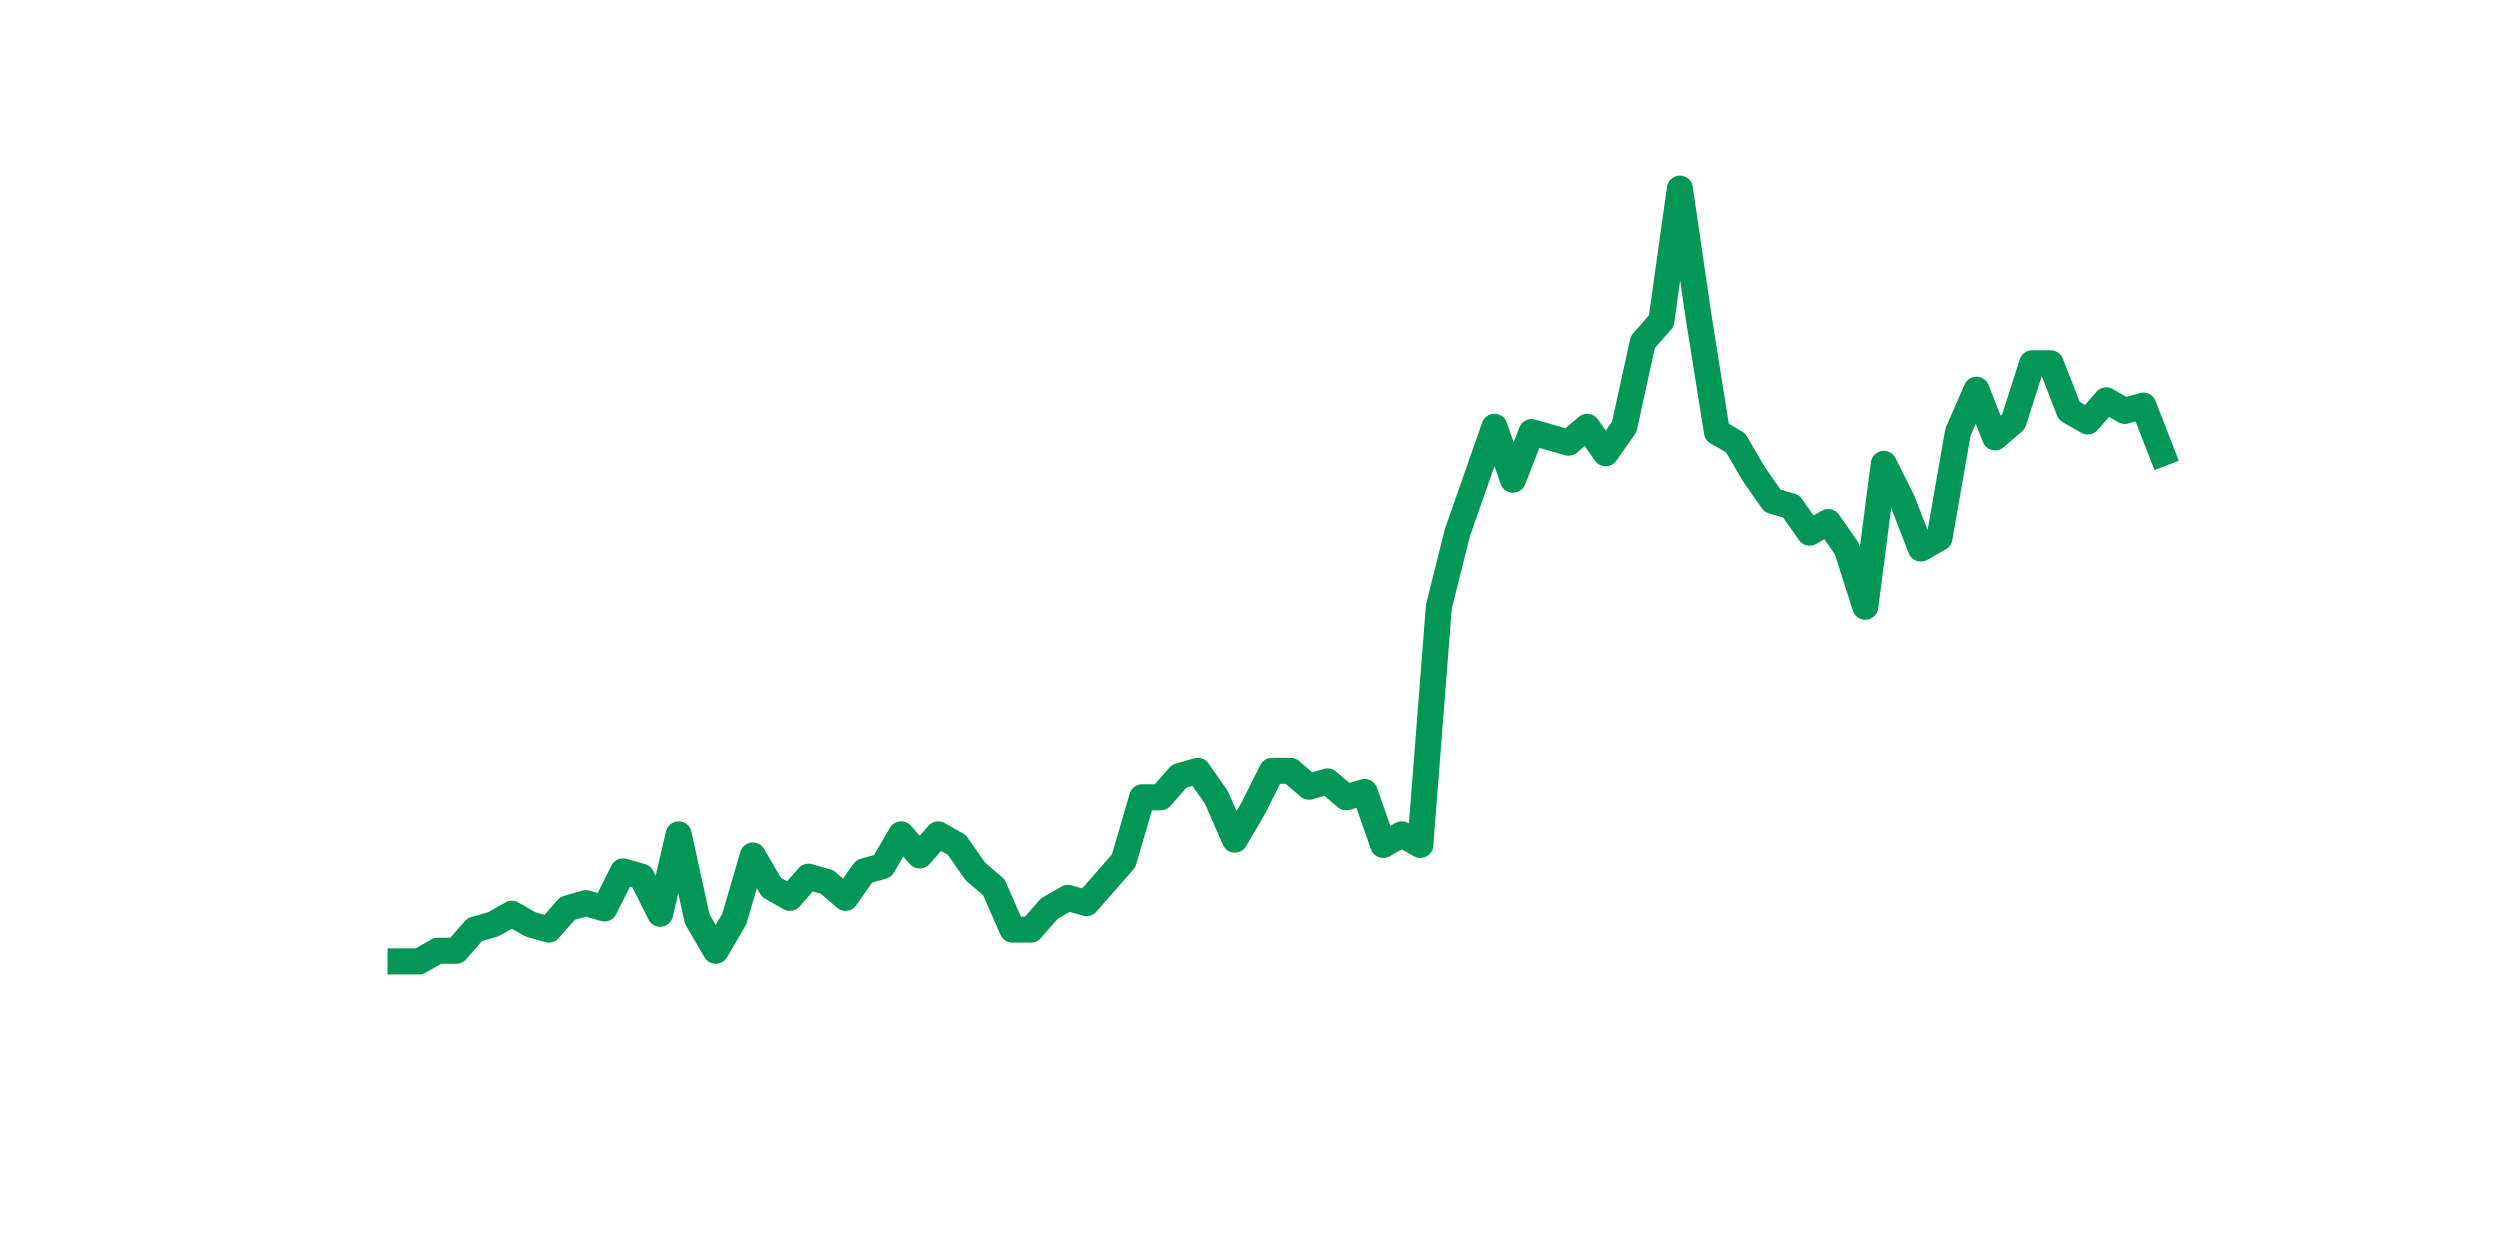 <?xml version="1.0" encoding="utf-8" standalone="no"?>
<!DOCTYPE svg PUBLIC "-//W3C//DTD SVG 1.1//EN"
  "http://www.w3.org/Graphics/SVG/1.1/DTD/svg11.dtd">
<svg xmlns:xlink="http://www.w3.org/1999/xlink" width="144pt" height="72pt" viewBox="0 0 144 72" xmlns="http://www.w3.org/2000/svg" version="1.1">
 <defs>
  <style type="text/css">*{stroke-linejoin: round; stroke-linecap: butt}</style>
 </defs>
 <g id="figure_1">
  <g id="patch_1">
   <path d="M 0 72 
L 144 72 
L 144 0 
L 0 0 
z
" style="fill: #ffffff"/>
  </g>
  <g id="axes_1">
   <g id="line2d_1">
    <path d="M 23.073 55.375 
L 24.141 55.375 
L 25.209 54.765 
L 26.277 54.765 
L 27.344 53.545 
L 28.412 53.241 
L 29.48 52.631 
L 30.548 53.241 
L 31.616 53.545 
L 32.684 52.326 
L 33.752 52.021 
L 34.82 52.326 
L 35.888 50.192 
L 36.956 50.497 
L 38.024 52.631 
L 39.092 48.058 
L 40.16 52.936 
L 41.228 54.765 
L 42.296 52.936 
L 43.364 49.277 
L 44.432 51.107 
L 45.5 51.716 
L 46.567 50.497 
L 47.635 50.802 
L 48.703 51.716 
L 49.771 50.192 
L 50.839 49.887 
L 51.907 48.058 
L 52.975 49.277 
L 54.043 48.058 
L 55.111 48.668 
L 56.179 50.192 
L 57.247 51.107 
L 58.315 53.545 
L 59.383 53.545 
L 60.451 52.326 
L 61.519 51.716 
L 62.587 52.021 
L 63.655 50.802 
L 64.722 49.582 
L 65.79 45.924 
L 66.858 45.924 
L 67.926 44.705 
L 68.994 44.4 
L 70.062 45.924 
L 71.13 48.363 
L 72.198 46.534 
L 73.266 44.4 
L 74.334 44.4 
L 75.402 45.314 
L 76.47 45.009 
L 77.538 45.924 
L 78.606 45.619 
L 79.674 48.668 
L 80.742 48.058 
L 81.81 48.668 
L 82.878 34.949 
L 83.945 30.681 
L 85.013 27.633 
L 86.081 24.584 
L 87.149 27.633 
L 88.217 24.889 
L 89.285 25.194 
L 90.353 25.499 
L 91.421 24.584 
L 92.489 26.108 
L 93.557 24.584 
L 94.625 19.706 
L 95.693 18.487 
L 96.761 10.865 
L 97.829 18.182 
L 98.897 24.889 
L 99.965 25.499 
L 101.033 27.328 
L 102.1 28.852 
L 103.168 29.157 
L 104.236 30.681 
L 105.304 30.071 
L 106.372 31.596 
L 107.44 34.949 
L 108.508 26.718 
L 109.576 28.852 
L 110.644 31.596 
L 111.712 30.986 
L 112.78 24.889 
L 113.848 22.45 
L 114.916 25.194 
L 115.984 24.279 
L 117.052 20.926 
L 118.12 20.926 
L 119.188 23.669 
L 120.256 24.279 
L 121.323 23.06 
L 122.391 23.669 
L 123.459 23.365 
L 124.527 26.108 
" clip-path="url(#pd48478c8fc)" style="fill: none; stroke: #029756; stroke-width: 1.5; stroke-linecap: square"/>
   </g>
  </g>
 </g>
 <defs>
  <clipPath id="pd48478c8fc">
   <rect x="18" y="8.64" width="111.6" height="48.96"/>
  </clipPath>
 </defs>
</svg>
